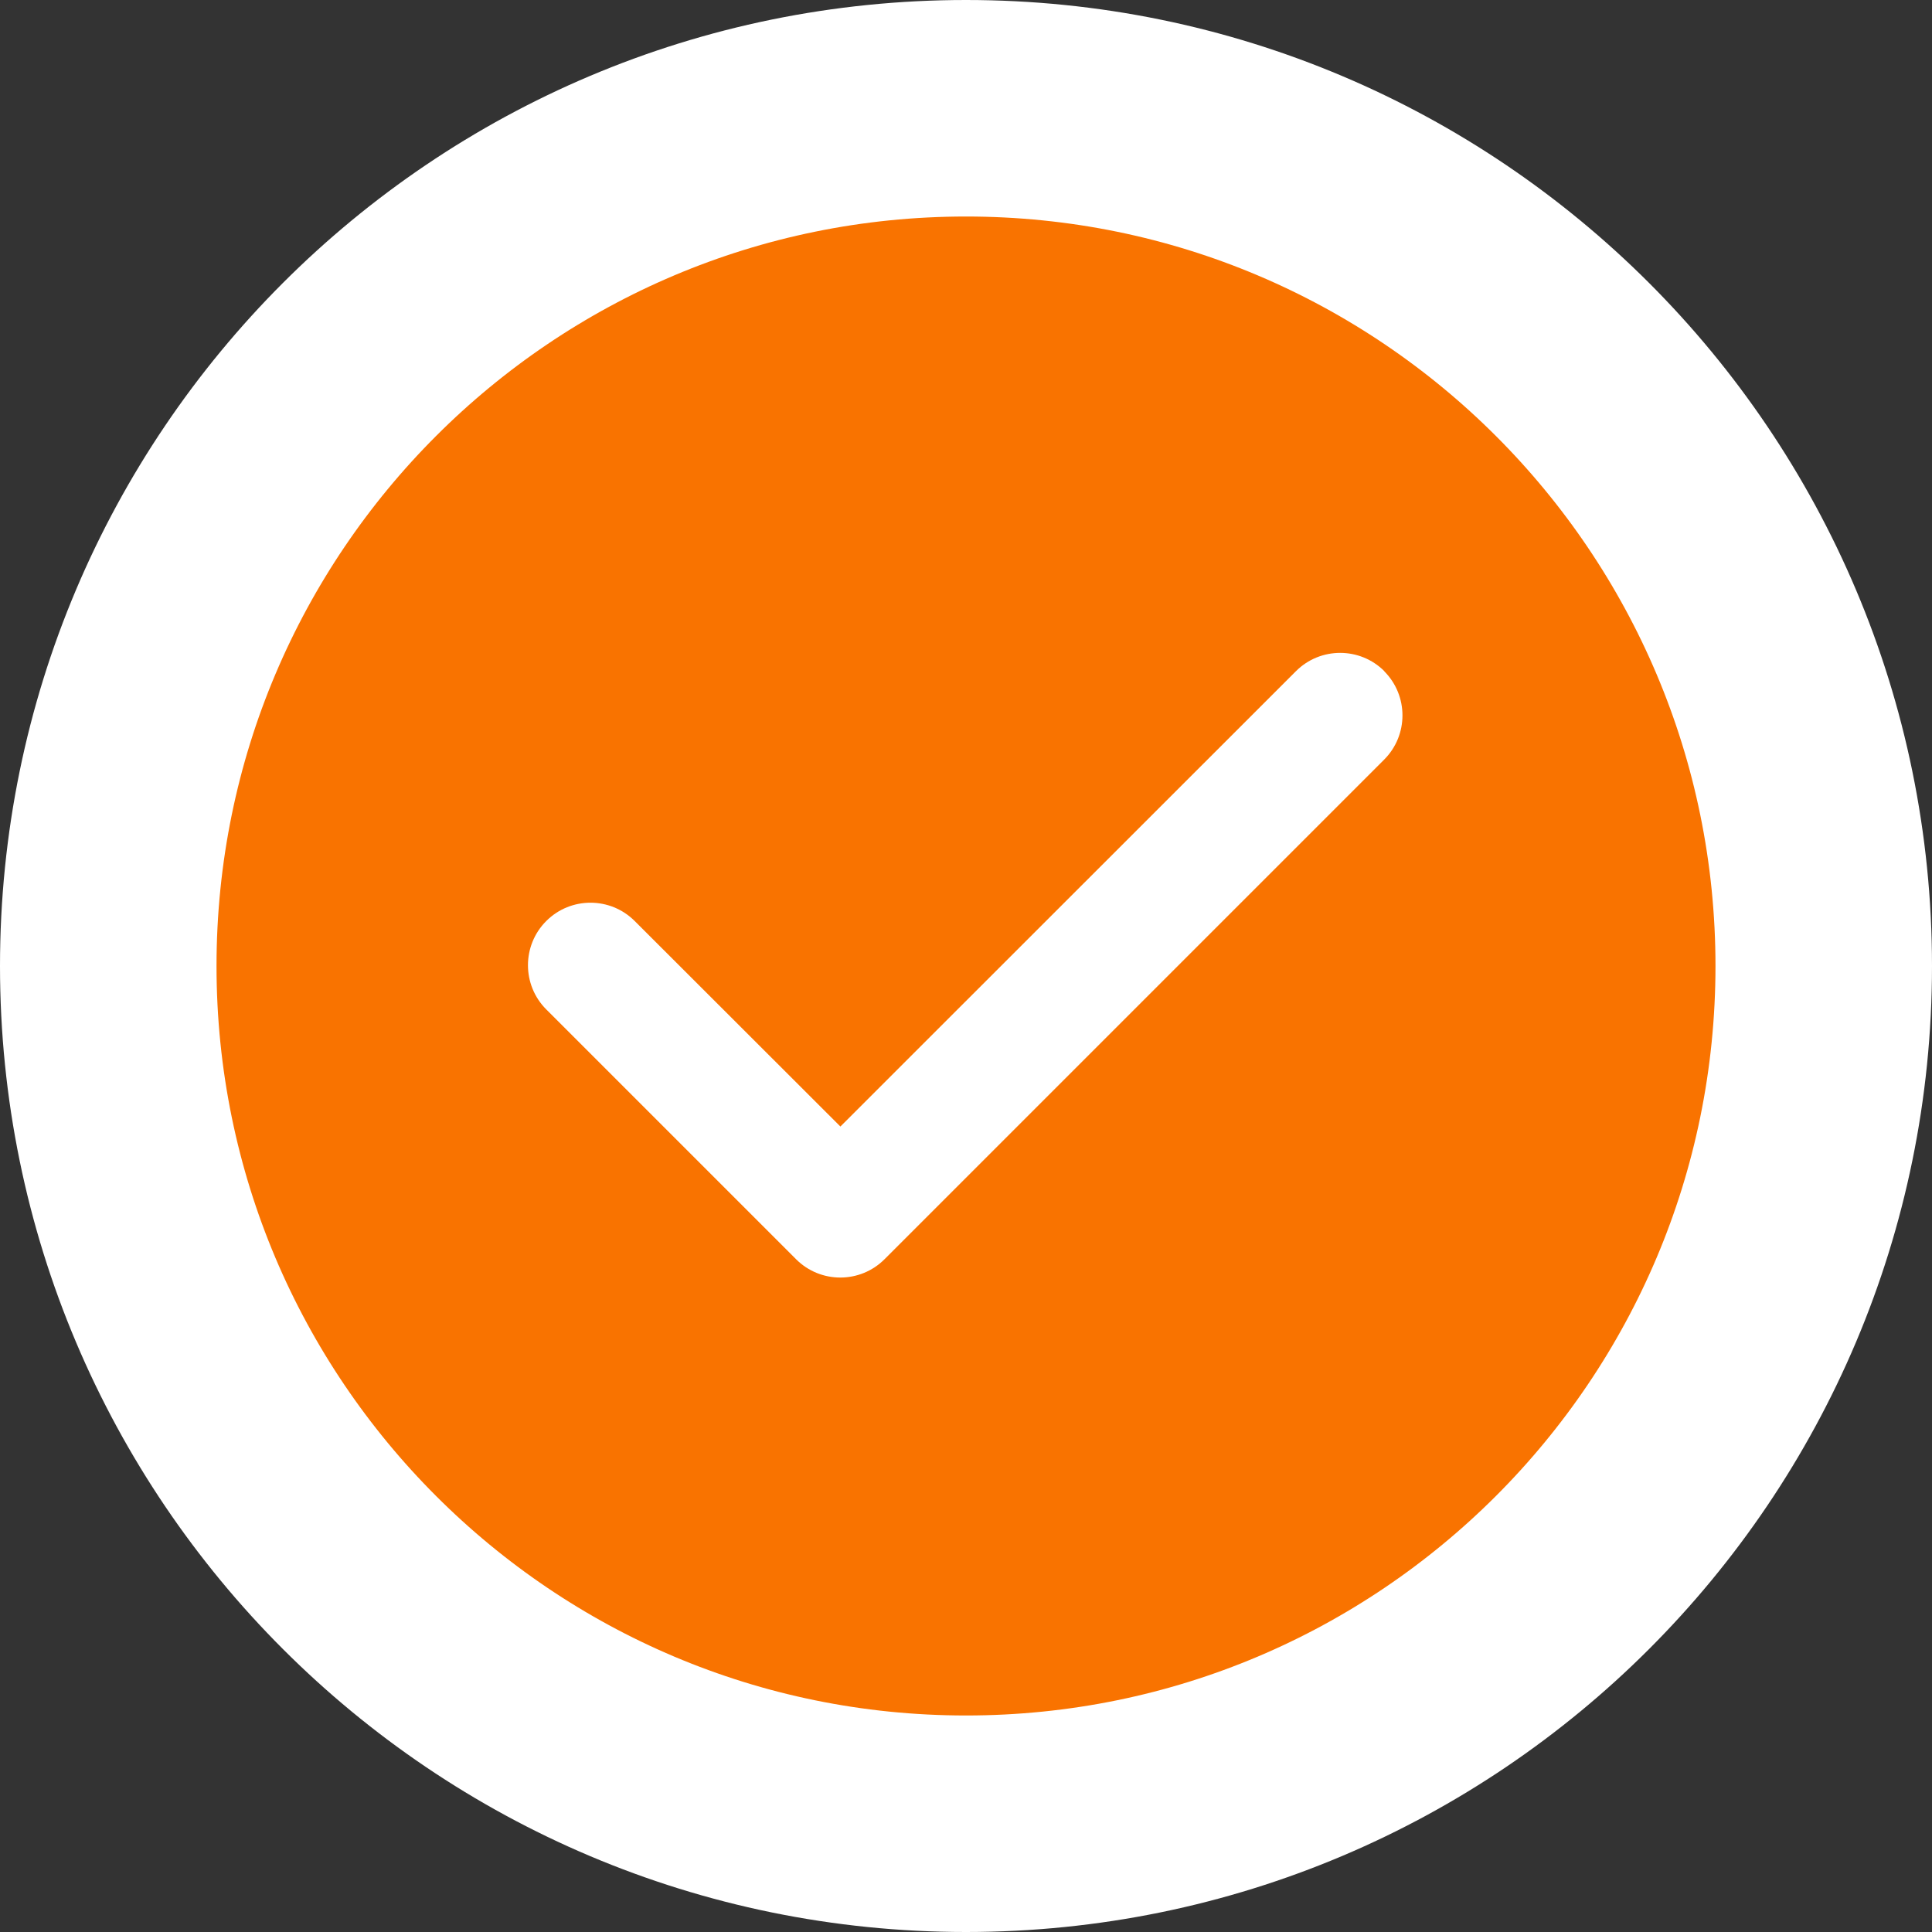 <?xml version="1.0" encoding="UTF-8"?> <svg xmlns="http://www.w3.org/2000/svg" width="1160" height="1160" viewBox="0 0 1160 1160" fill="none"><rect x="0" y="0" width="1160" height="1160" fill="#333333" stroke="none"/> <g clip-path="url(#clip0_283_95)"> <path d="M580 1095C864.427 1095 1095 864.427 1095 580C1095 295.573 864.427 65 580 65C295.573 65 65 295.573 65 580C65 864.427 295.573 1095 580 1095Z" fill="#F97300" stroke="white" stroke-width="130"></path> <path d="M831.072 402.986C845.721 417.635 845.721 441.424 831.072 456.072L531.072 756.072C516.424 770.721 492.635 770.721 477.986 756.072L327.986 606.072C313.338 591.424 313.338 567.635 327.986 552.986C342.635 538.338 366.424 538.338 381.072 552.986L504.588 676.385L778.104 402.986C792.752 388.338 816.541 388.338 831.189 402.986H831.072Z" fill="white"></path> </g> <defs> <clipPath id="clip0_283_95"> <rect width="1160" height="1160" fill="white"></rect> </clipPath> </defs> </svg> 